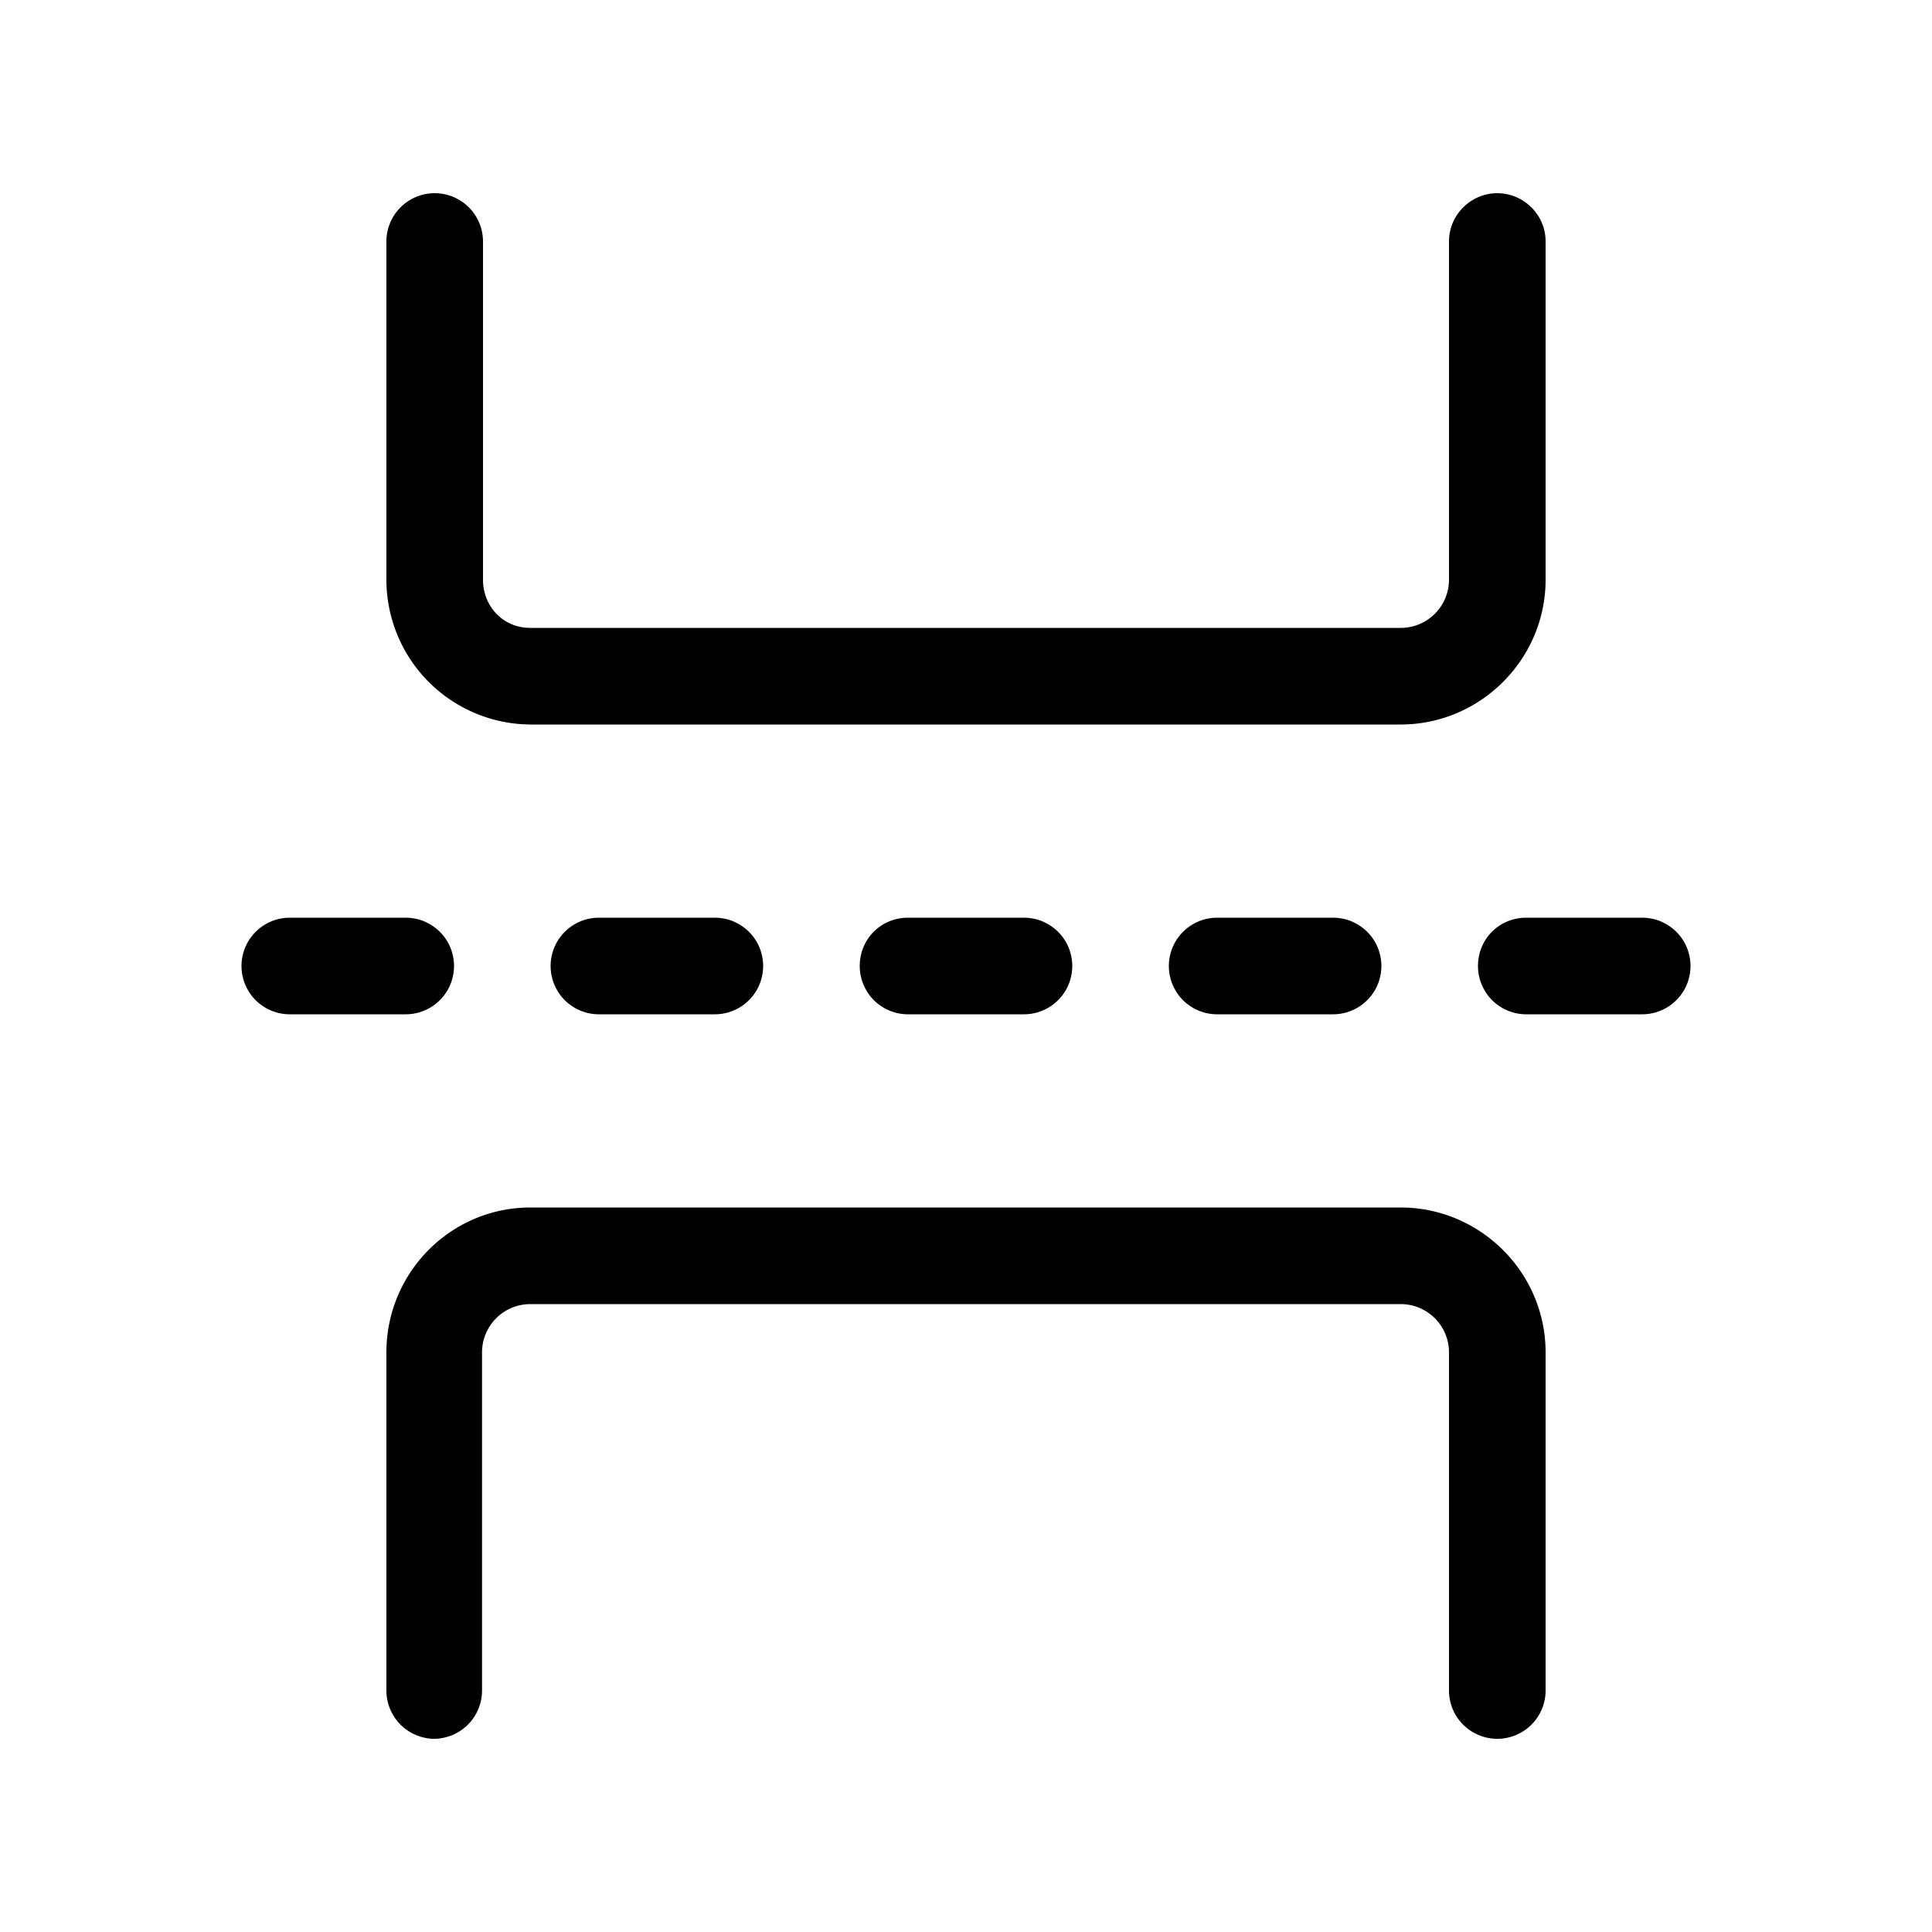 <svg width="20" height="20" viewBox="0 0 20 20" xmlns="http://www.w3.org/2000/svg"><path d="M16 2.5V6c0 .83-.68 1.5-1.5 1.5H5.49A1.5 1.5 0 0 1 4 6V2.5a.5.5 0 1 1 1 0V6c0 .28.21.5.49.5h9.01A.5.5 0 0 0 15 6V2.5c0-.28.23-.5.5-.5s.5.22.5.5Zm-13 7a.5.5 0 0 0 0 1h1.2a.5.5 0 0 0 0-1H3Zm3.2 0a.5.5 0 0 0 0 1h1.2a.5.5 0 0 0 0-1H6.2Zm2.7.5c0-.28.22-.5.5-.5h1.2a.5.5 0 0 1 0 1H9.4a.5.5 0 0 1-.5-.5Zm3.7-.5a.5.5 0 0 0 0 1h1.2a.5.5 0 0 0 0-1h-1.2Zm2.7.5c0-.28.22-.5.5-.5H17a.5.5 0 0 1 0 1h-1.2a.5.5 0 0 1-.5-.5Zm.7 4v3.5a.5.5 0 0 1-.5.5.5.5 0 0 1-.5-.5V14a.5.5 0 0 0-.5-.5H5.49a.5.5 0 0 0-.5.5v3.5a.5.5 0 0 1-.5.5.5.5 0 0 1-.49-.5V14c0-.83.67-1.5 1.49-1.5h9.01c.82 0 1.5.67 1.5 1.5Z"/></svg>